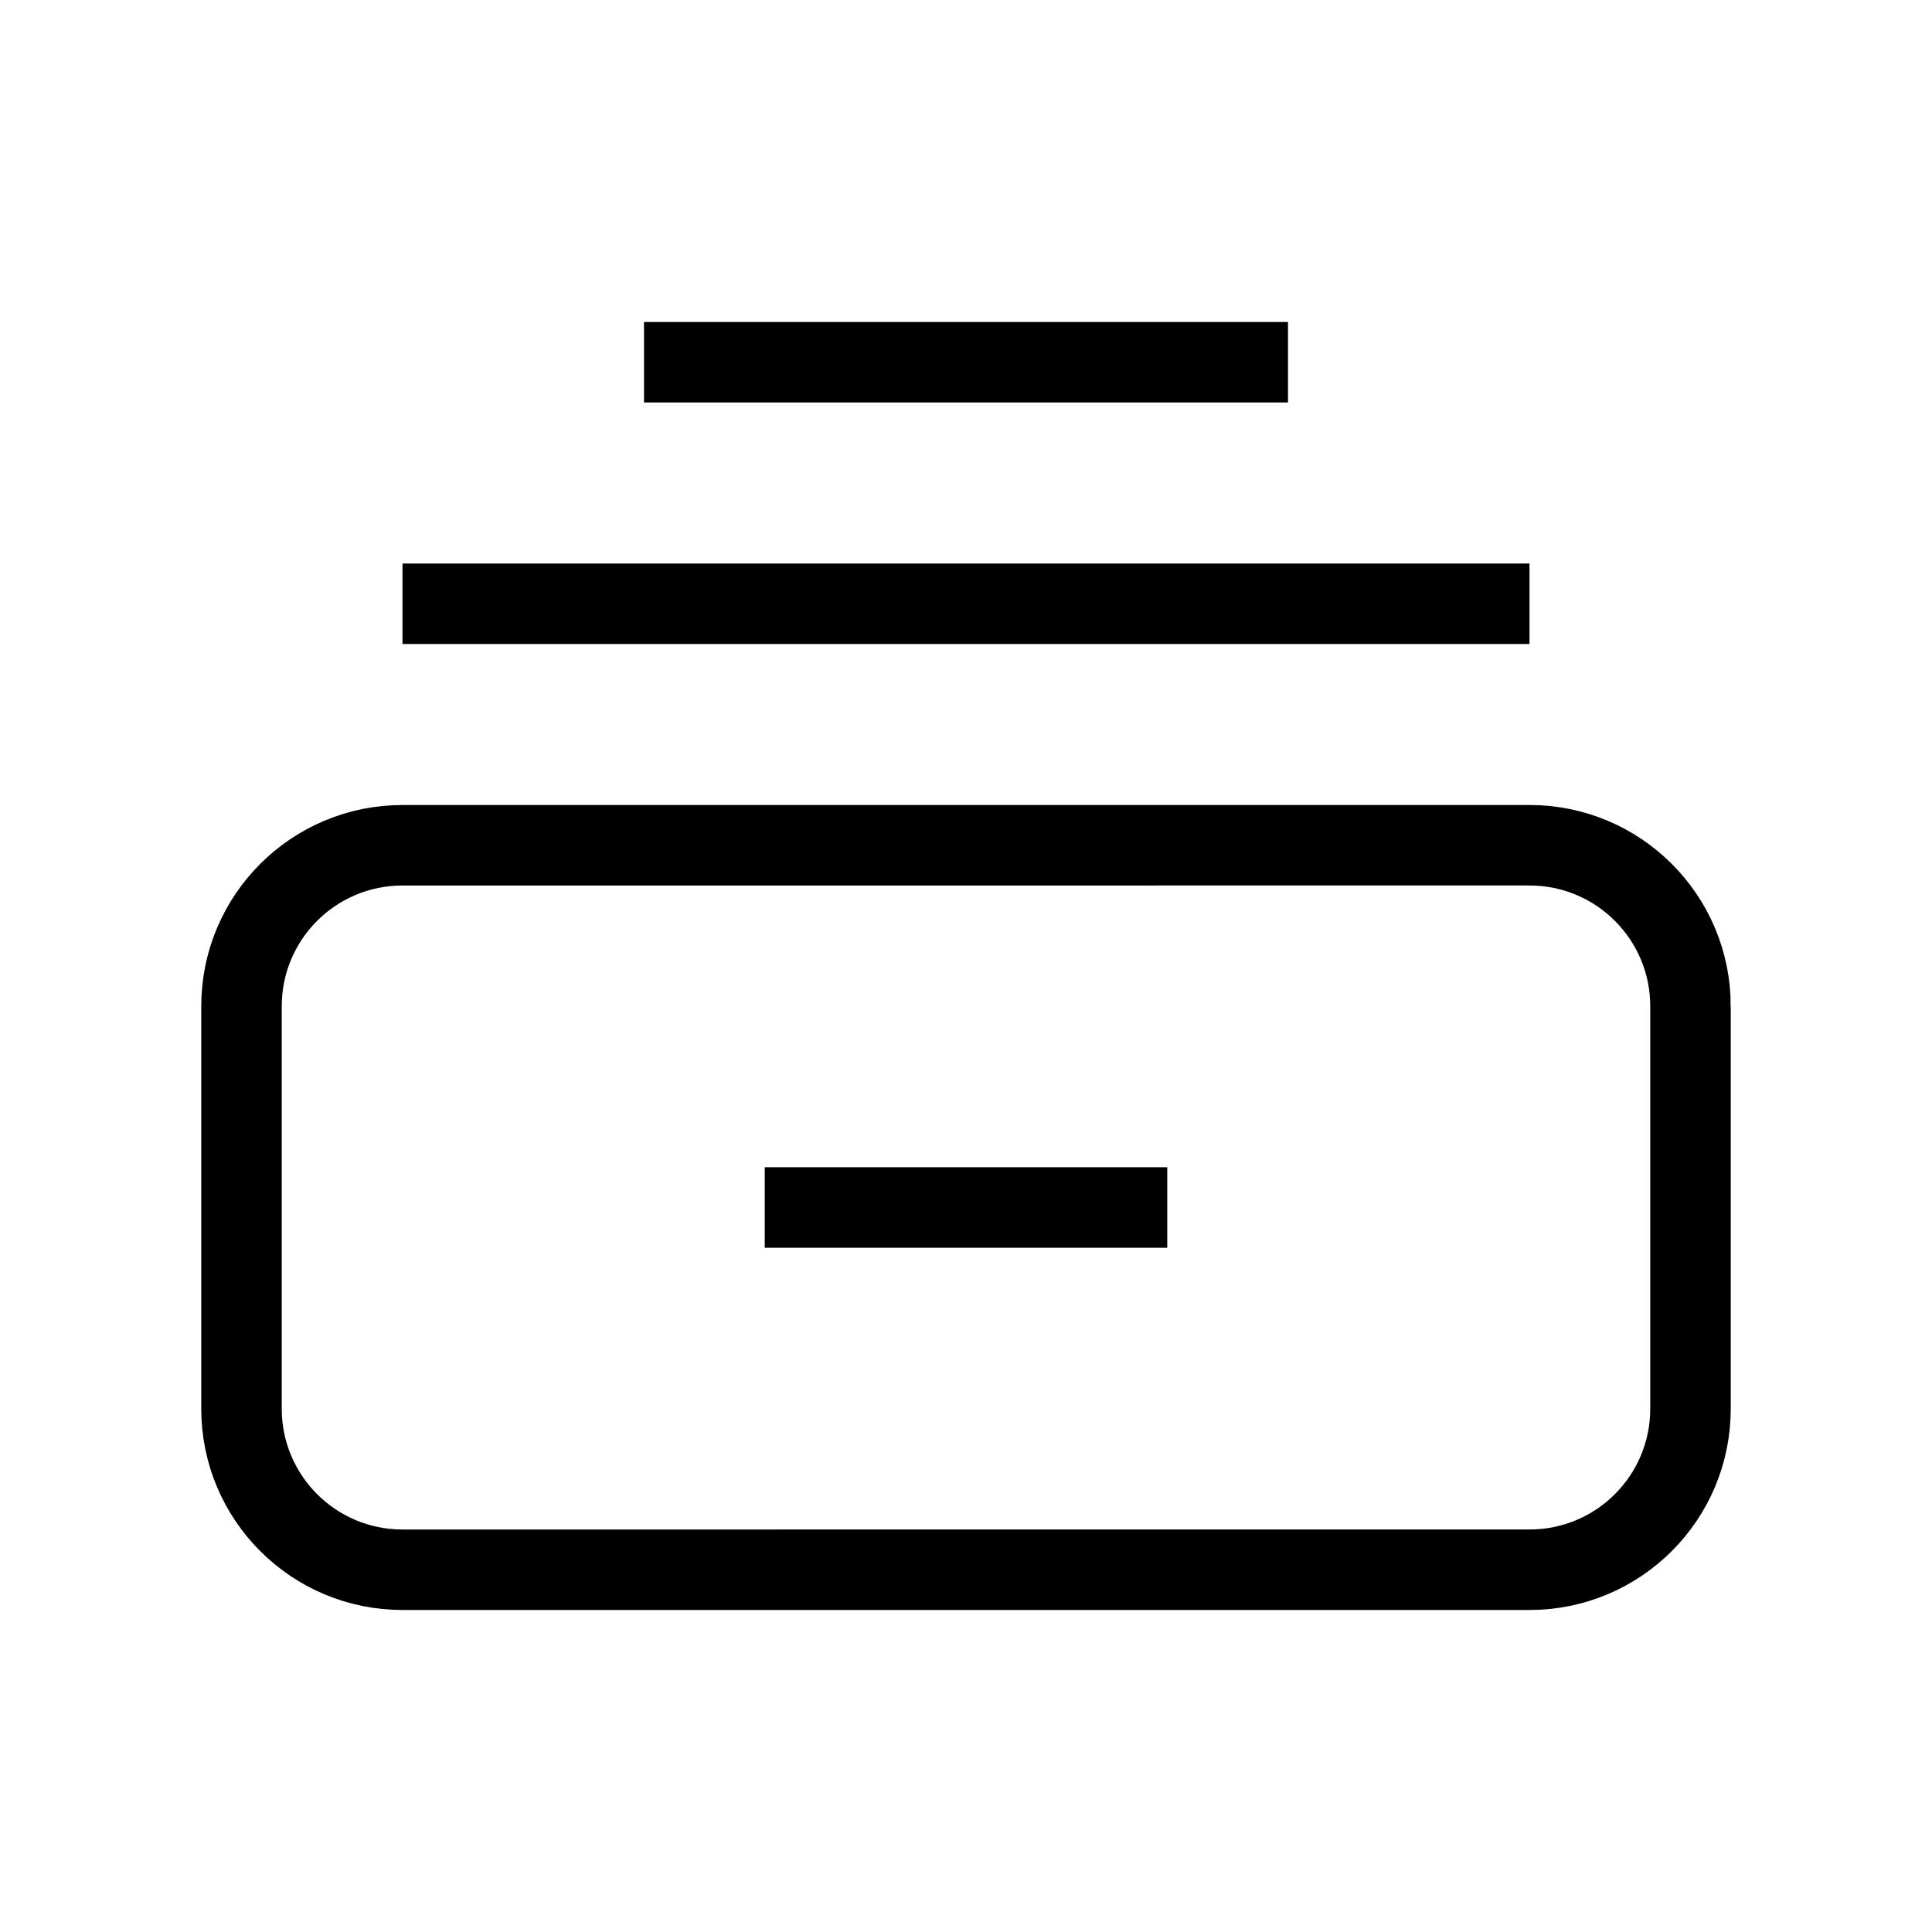 <?xml version="1.0" encoding="UTF-8" standalone="no"?>
<svg
   width="24"
   height="24"
   viewBox="0 0 24 24"
   fill="none"
   version="1.1"
   id="svg1"
   sodipodi:docname="cardbox4.svg"
   inkscape:version="1.4 (86a8ad7, 2024-10-11)"
   xmlns:inkscape="http://www.inkscape.org/namespaces/inkscape"
   xmlns:sodipodi="http://sodipodi.sourceforge.net/DTD/sodipodi-0.dtd"
   xmlns="http://www.w3.org/2000/svg"
   xmlns:svg="http://www.w3.org/2000/svg">
  <defs
     id="defs1" />
  <sodipodi:namedview
     id="namedview1"
     pagecolor="#ffffff"
     bordercolor="#666666"
     borderopacity="1.0"
     inkscape:showpageshadow="2"
     inkscape:pageopacity="0.0"
     inkscape:pagecheckerboard="0"
     inkscape:deskcolor="#d1d1d1"
     inkscape:zoom="23.069359"
     inkscape:cx="8.0409691"
     inkscape:cy="12.419071"
     inkscape:window-width="1920"
     inkscape:window-height="1001"
     inkscape:window-x="-9"
     inkscape:window-y="-9"
     inkscape:window-maximized="1"
     inkscape:current-layer="svg1" />
  <path
     fill-rule="evenodd"
     clip-rule="evenodd"
     d="M 5,7.5 H 19 M 8,4.5 H 16 M 9.5,15 h 5 m 6.5,-2.5 v 5 c 0,1.105 -0.895,2 -2,2 H 5 c -1.105,0 -2,-0.895 -2,-2 v -5 c 0,-1.105 0.895,-2 2,-2 H 19 c 1.105,0 2,0.895 2,2 z"
     stroke="#000000"
     id="path1" />
  <rect
     id="rect1"
     width="23.538"
     height="23.494"
     x="-22.395"
     y="1.663"
     style="fill:none;stroke:none" />
</svg>
